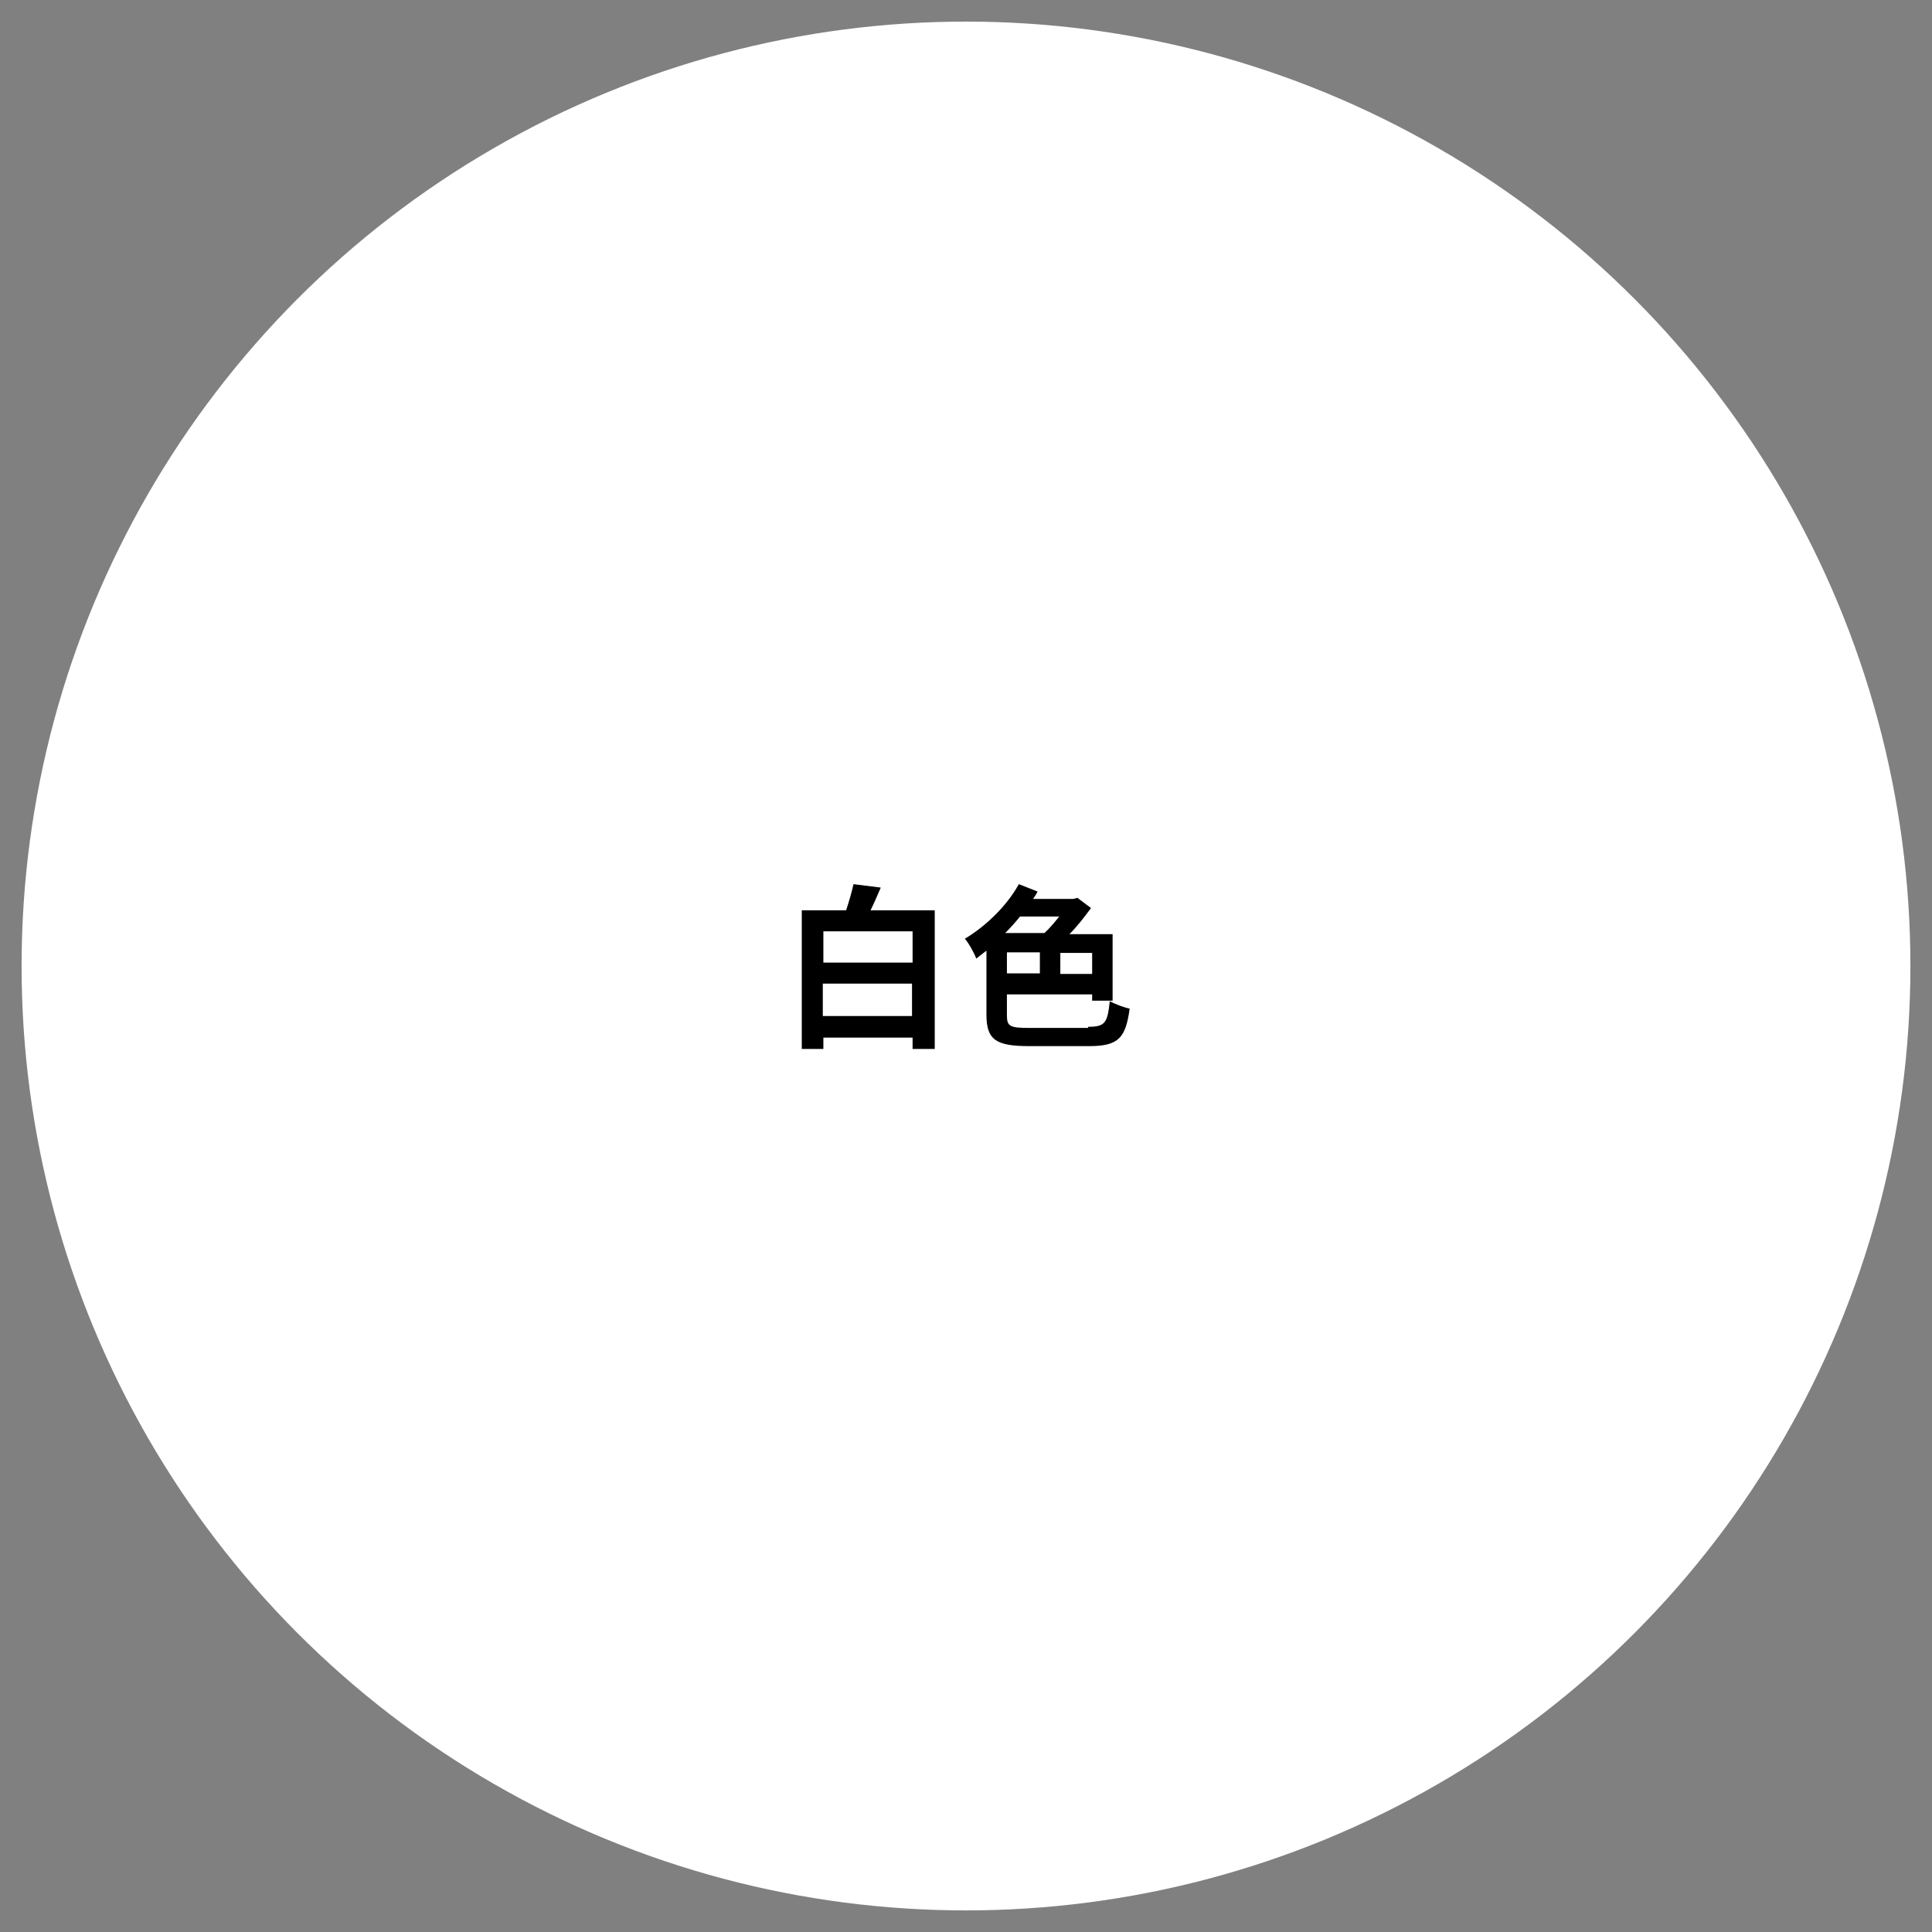 <?xml version="1.0" encoding="utf-8"?>
<!-- Generator: Adobe Illustrator 26.0.3, SVG Export Plug-In . SVG Version: 6.00 Build 0)  -->
<svg version="1.1" id="Layer_1" xmlns="http://www.w3.org/2000/svg" xmlns:xlink="http://www.w3.org/1999/xlink" x="0px" y="0px"
	 viewBox="0 0 340 340" style="enable-background:new 0 0 340 340;" xml:space="preserve">
<rect x="0" y="0" width="340" height="340" fill="#808080" stroke="none"/>
<style type="text/css">
	.st0{fill:#FFFFFF;}
</style>
<circle class="st0" cx="170" cy="170" r="166.2"/>
<g>
	<path d="M164.5,160.2v24.4h-3.9v-2h-15.7v2h-3.8v-24.4h7.8c0.5-1.5,1-3.2,1.3-4.6l4.8,0.6c-0.6,1.4-1.2,2.8-1.8,4H164.5z
		 M144.9,163.9v5.5h15.7v-5.5H144.9z M160.5,178.8v-5.7h-15.7v5.7H160.5z"/>
	<path d="M191.5,180.7c3,0,3.4-0.7,3.8-4.5c0.9,0.5,2.5,1.1,3.5,1.3c-0.7,5.1-1.9,6.6-7.1,6.6h-10.6c-5.8,0-7.5-1.1-7.5-5.5v-11.3
		c-0.6,0.5-1.2,0.9-1.8,1.4c-0.3-0.9-1.3-2.7-2-3.5c3.7-2.2,7.4-5.8,9.5-9.6l3.3,1.3c-0.2,0.4-0.5,0.9-0.8,1.3h7.1l0.7-0.2l2.4,1.8
		c-1.1,1.5-2.4,3.2-3.8,4.6h7.6v11.7h-3.6v-1.1h-15v3.7c0,1.9,0.5,2.2,3.9,2.2H191.5z M179.5,161.3c-0.8,1-1.7,2-2.6,2.9h6.9
		c0.9-0.8,1.8-1.9,2.6-2.9H179.5z M177.2,171.3h5.8v-3.7h-5.8V171.3z M192.2,167.7h-5.6v3.7h5.6V167.7z"/>
</g>
</svg>

